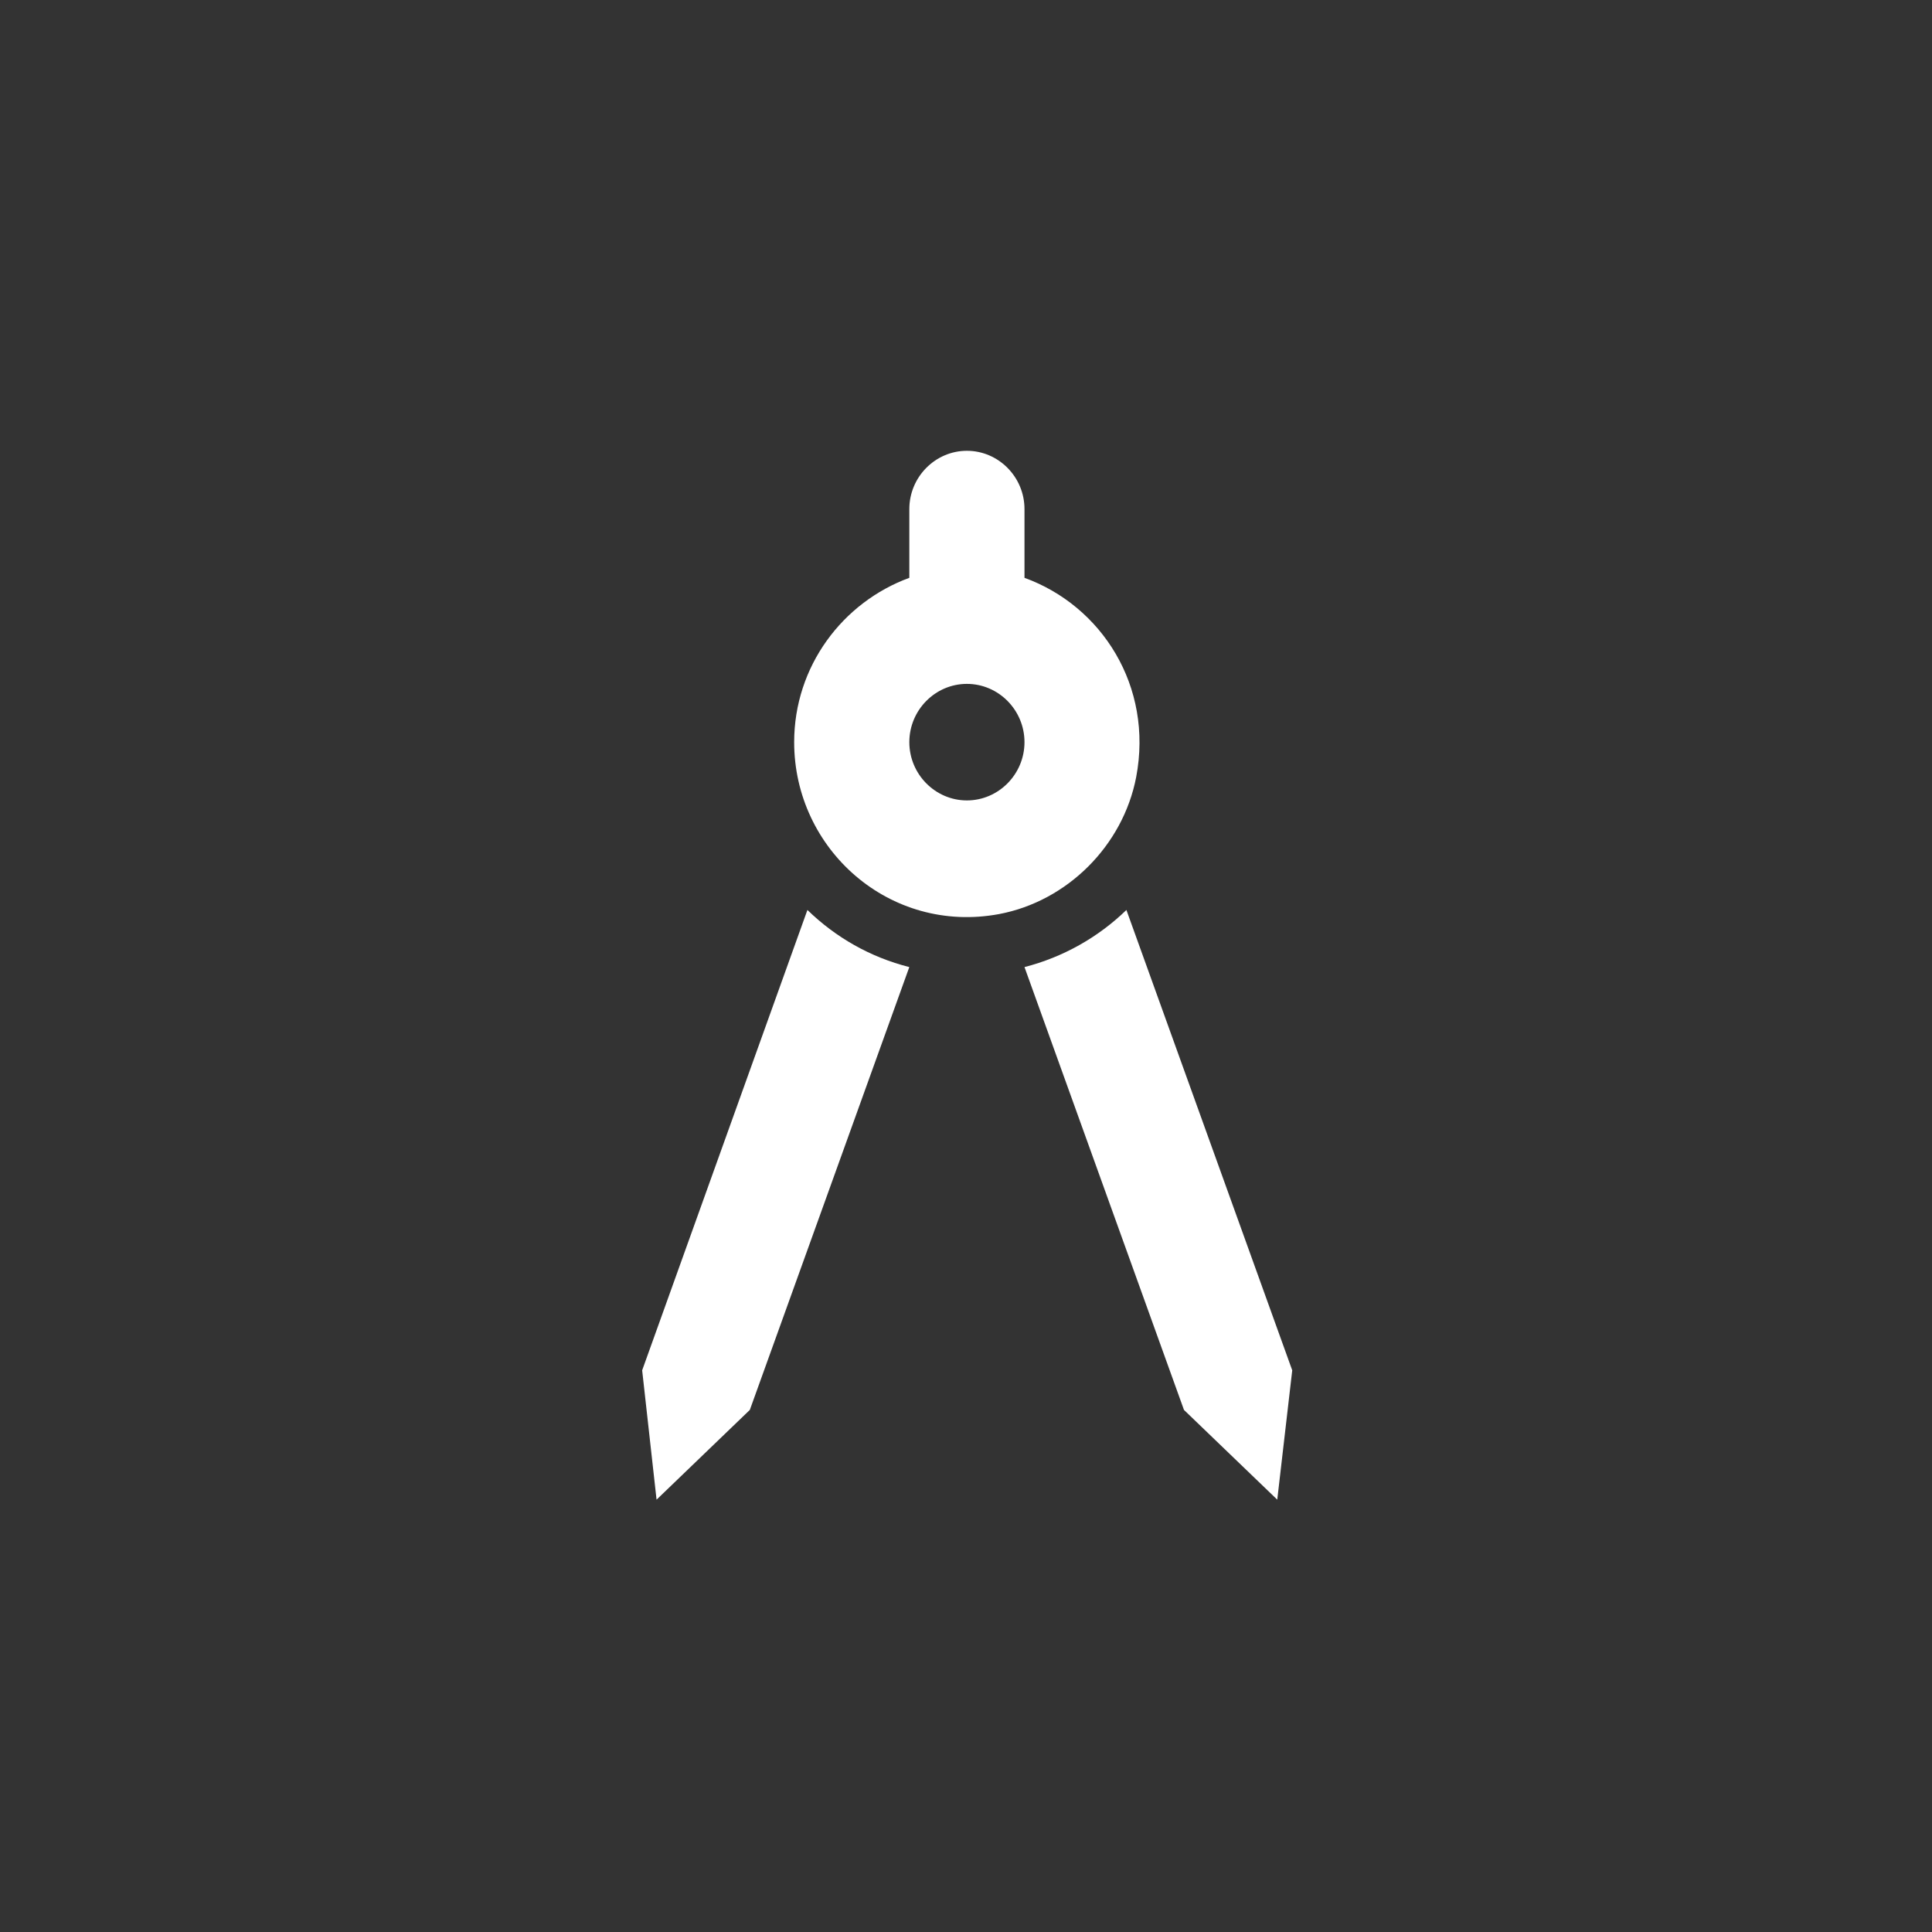 <svg width="84" height="84" viewBox="0 0 84 84" fill="none" xmlns="http://www.w3.org/2000/svg">
<rect x="0" y="0" width="84" height="84" fill="#333333" stroke="none"/>
<path d="M27.92 59.579L28.546 65.203L32.601 61.301L39.535 42.047C37.833 41.616 36.331 40.755 35.105 39.564L27.92 59.579Z" fill="white"/>
<path d="M48.974 39.564C47.747 40.755 46.22 41.616 44.543 42.047L51.477 61.301L55.533 65.203L56.184 59.579L48.974 39.564Z" fill="white"/>
<path d="M49.399 33.788C50.15 29.835 47.897 26.339 44.543 25.123V22.134C44.543 20.74 43.416 19.6 42.039 19.6C40.663 19.6 39.536 20.74 39.536 22.134V25.123C36.632 26.187 34.529 28.974 34.529 32.268C34.529 36.929 38.685 40.628 43.441 39.742C46.395 39.184 48.823 36.777 49.399 33.788ZM42.039 34.801C40.663 34.801 39.536 33.661 39.536 32.268C39.536 30.874 40.663 29.734 42.039 29.734C43.416 29.734 44.543 30.874 44.543 32.268C44.543 33.661 43.416 34.801 42.039 34.801Z" fill="white"/>
</svg>
